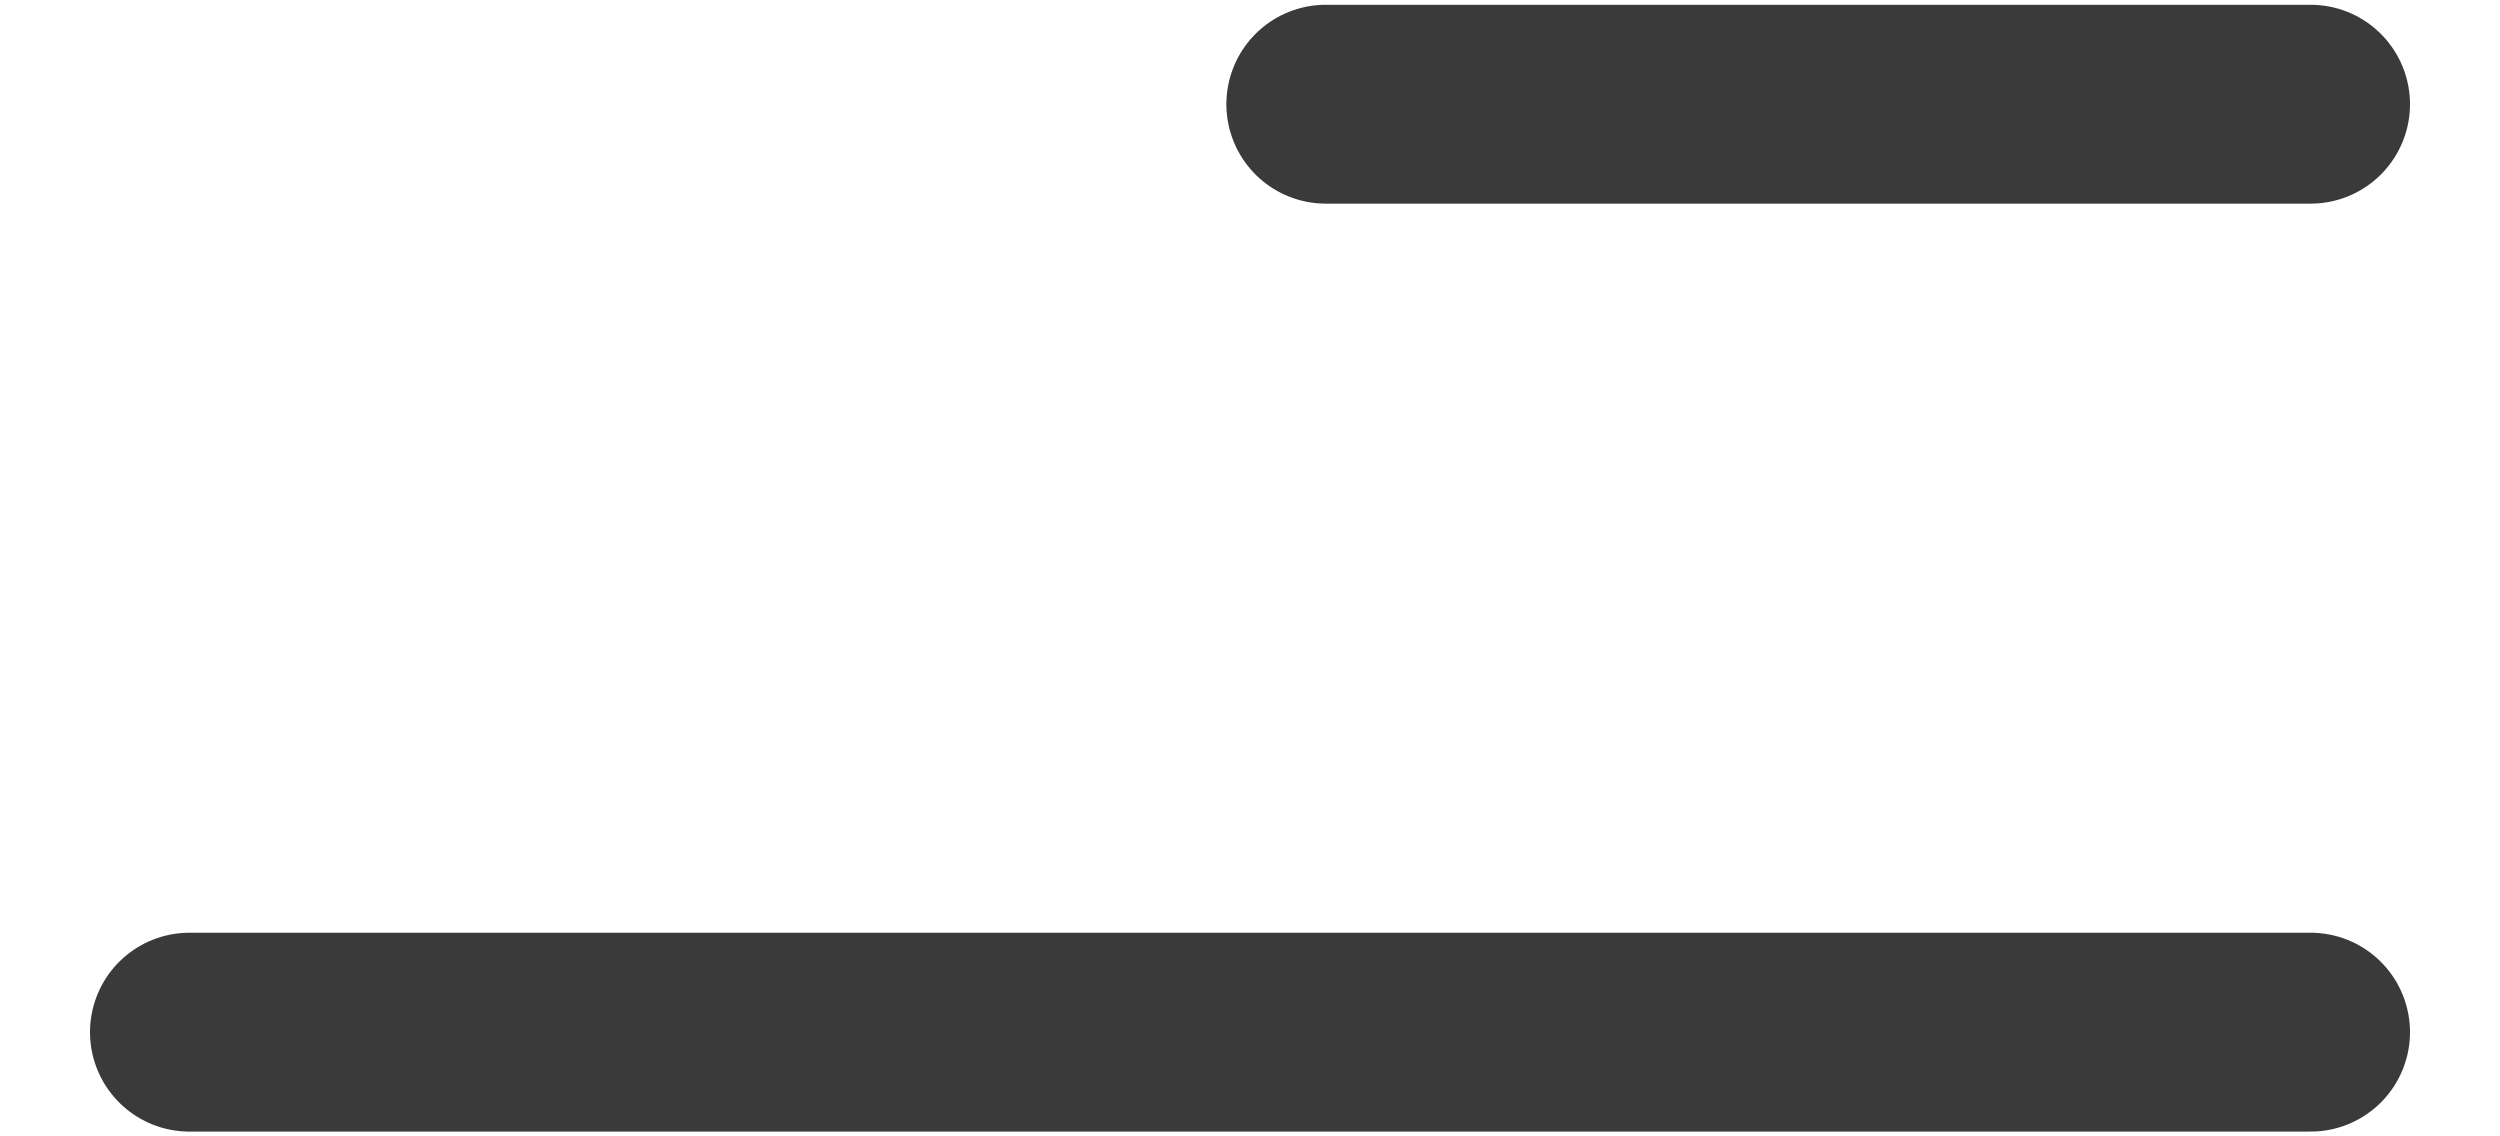 <svg width="22" height="10" viewBox="0 0 22 10" fill="none" xmlns="http://www.w3.org/2000/svg">
<path d="M11.667 0.917H20.333H11.667ZM1.667 9.083H20.333H1.667Z" fill="#3A3A3A"/>
<path d="M11.667 0.917H20.333M1.667 9.083H20.333" stroke="#3A3A3A" stroke-width="1.75" stroke-linecap="round" stroke-linejoin="round"/>
</svg>
